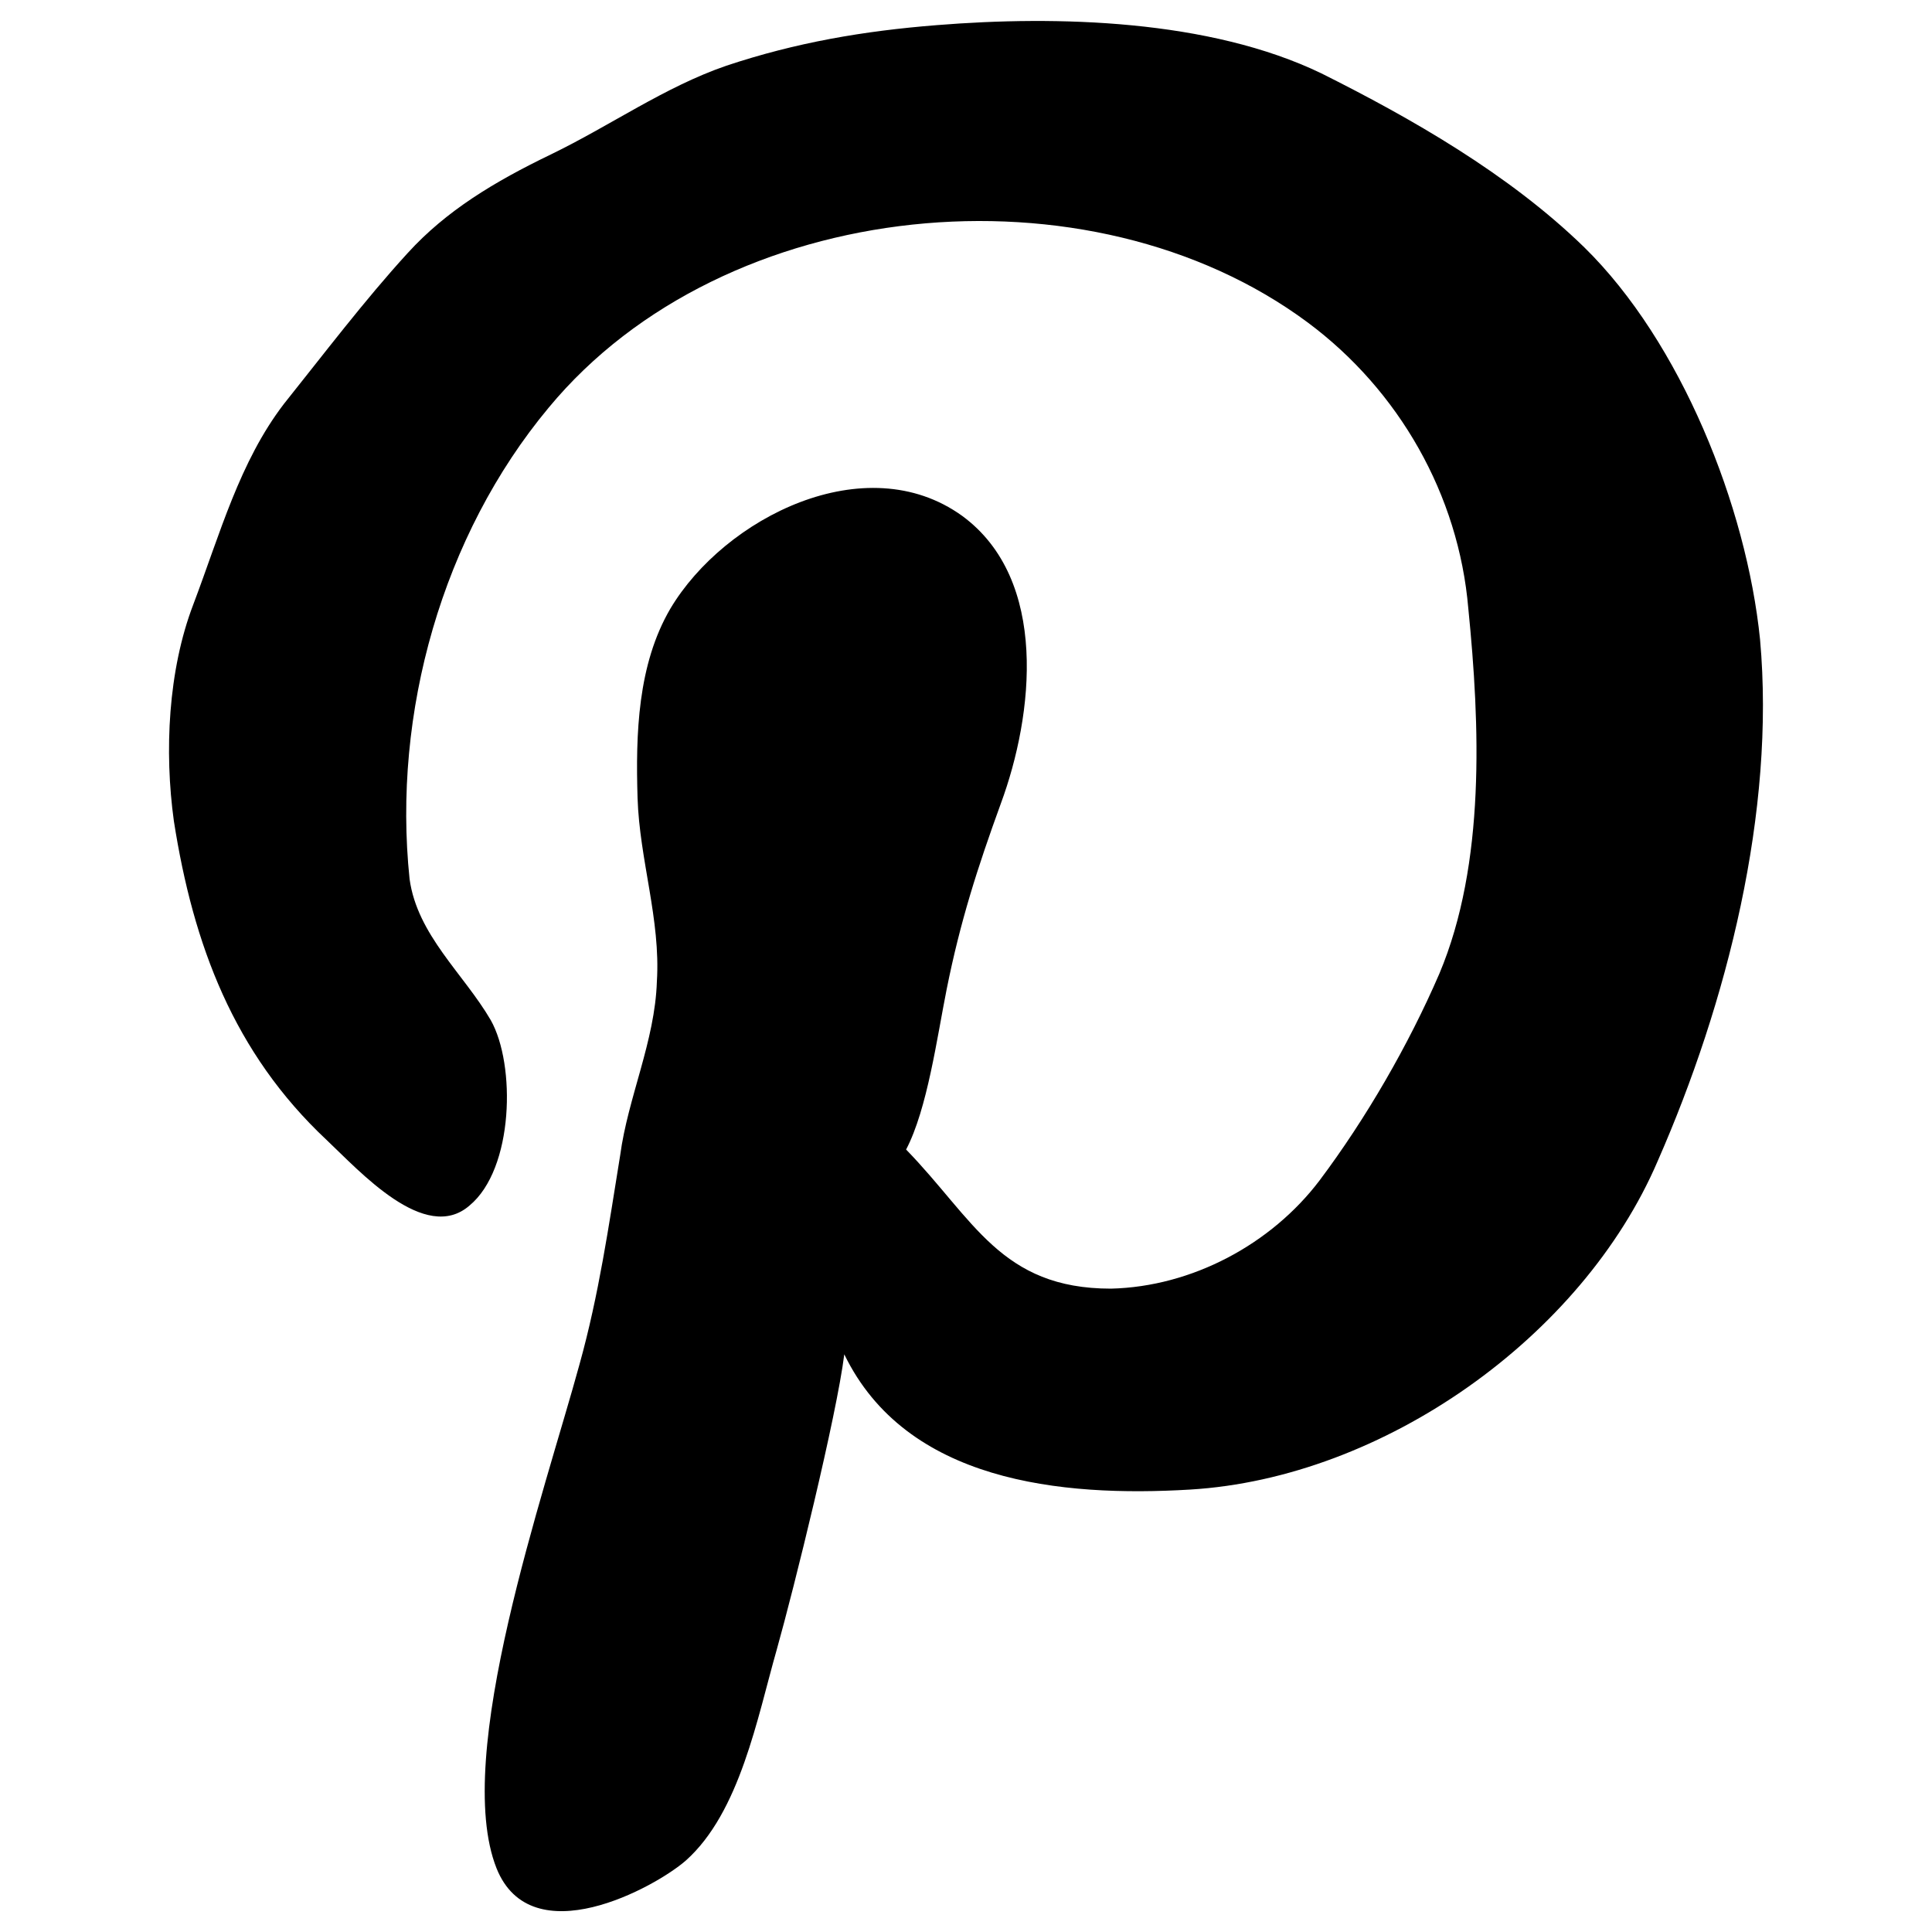 <?xml version="1.0" encoding="utf-8"?>
<!-- Generator: Adobe Illustrator 23.1.0, SVG Export Plug-In . SVG Version: 6.00 Build 0)  -->
<svg version="1.1" id="Layer_1" xmlns="http://www.w3.org/2000/svg" xmlns:xlink="http://www.w3.org/1999/xlink" x="0px" y="0px"
	 viewBox="0 0 100 100" style="enable-background:new 0 0 100 100;" xml:space="preserve">
<g id="color_x5F_fill">
	<path d="M35.5,96.3c2.8-2.5,3.7-7.4,4.7-10.9c0.9-3.2,3.1-12.1,3.5-15.3c3.2,6.6,11.2,7.4,17.9,7c10-0.6,20.3-7.9,24.2-17
		c3.6-8.2,6.1-18.1,5.3-27c-0.7-6.9-4.1-15.4-9.1-20.3C78.1,9,73,6.1,68.4,3.8c-5.8-2.8-13.7-3-19.9-2.5c-3.8,0.3-7.3,0.9-10.9,2.1
		c-3.2,1.1-6,3.1-9.1,4.6c-2.9,1.4-5.4,2.9-7.4,5.1c-2.2,2.4-4.4,5.3-6.4,7.8c-2.3,3-3.3,6.7-4.7,10.4C8.7,34.7,8.5,38.9,9,42.5
		c1,6.4,3.1,12,7.9,16.5c1.7,1.6,5.1,5.4,7.4,3.4c2.3-1.9,2.4-7.3,1.1-9.6c-1.4-2.4-3.8-4.4-4.2-7.3c-0.9-8.6,1.7-17.8,7.2-24.4
		c9.1-11,28-12.8,39.3-4.4c4.7,3.5,7.8,8.9,8.3,14.8c0.6,6,0.9,13.2-1.5,18.9c-1.6,3.7-3.8,7.5-6.2,10.7c-2.5,3.3-6.6,5.5-10.8,5.6
		c-5.7,0-7.1-3.6-10.6-7.2c1.1-2.1,1.6-5.8,2.1-8.3c0.7-3.5,1.6-6.3,2.8-9.6c1.7-4.6,2.5-11.6-2-14.9c-5-3.6-12.3,0.1-15.1,4.8
		c-1.7,2.9-1.8,6.5-1.7,9.8c0.1,3.2,1.2,6.3,1,9.5c-0.1,3.1-1.5,6-1.9,9c-0.6,3.7-1.1,7.2-2.1,10.8c-1.8,6.6-6.6,20.3-4.3,26.1
		C27.5,101.2,33.9,97.7,35.5,96.3z"/>
</g>
<g id="offset_x5F_print_x5F_outline">
</g>
</svg>
